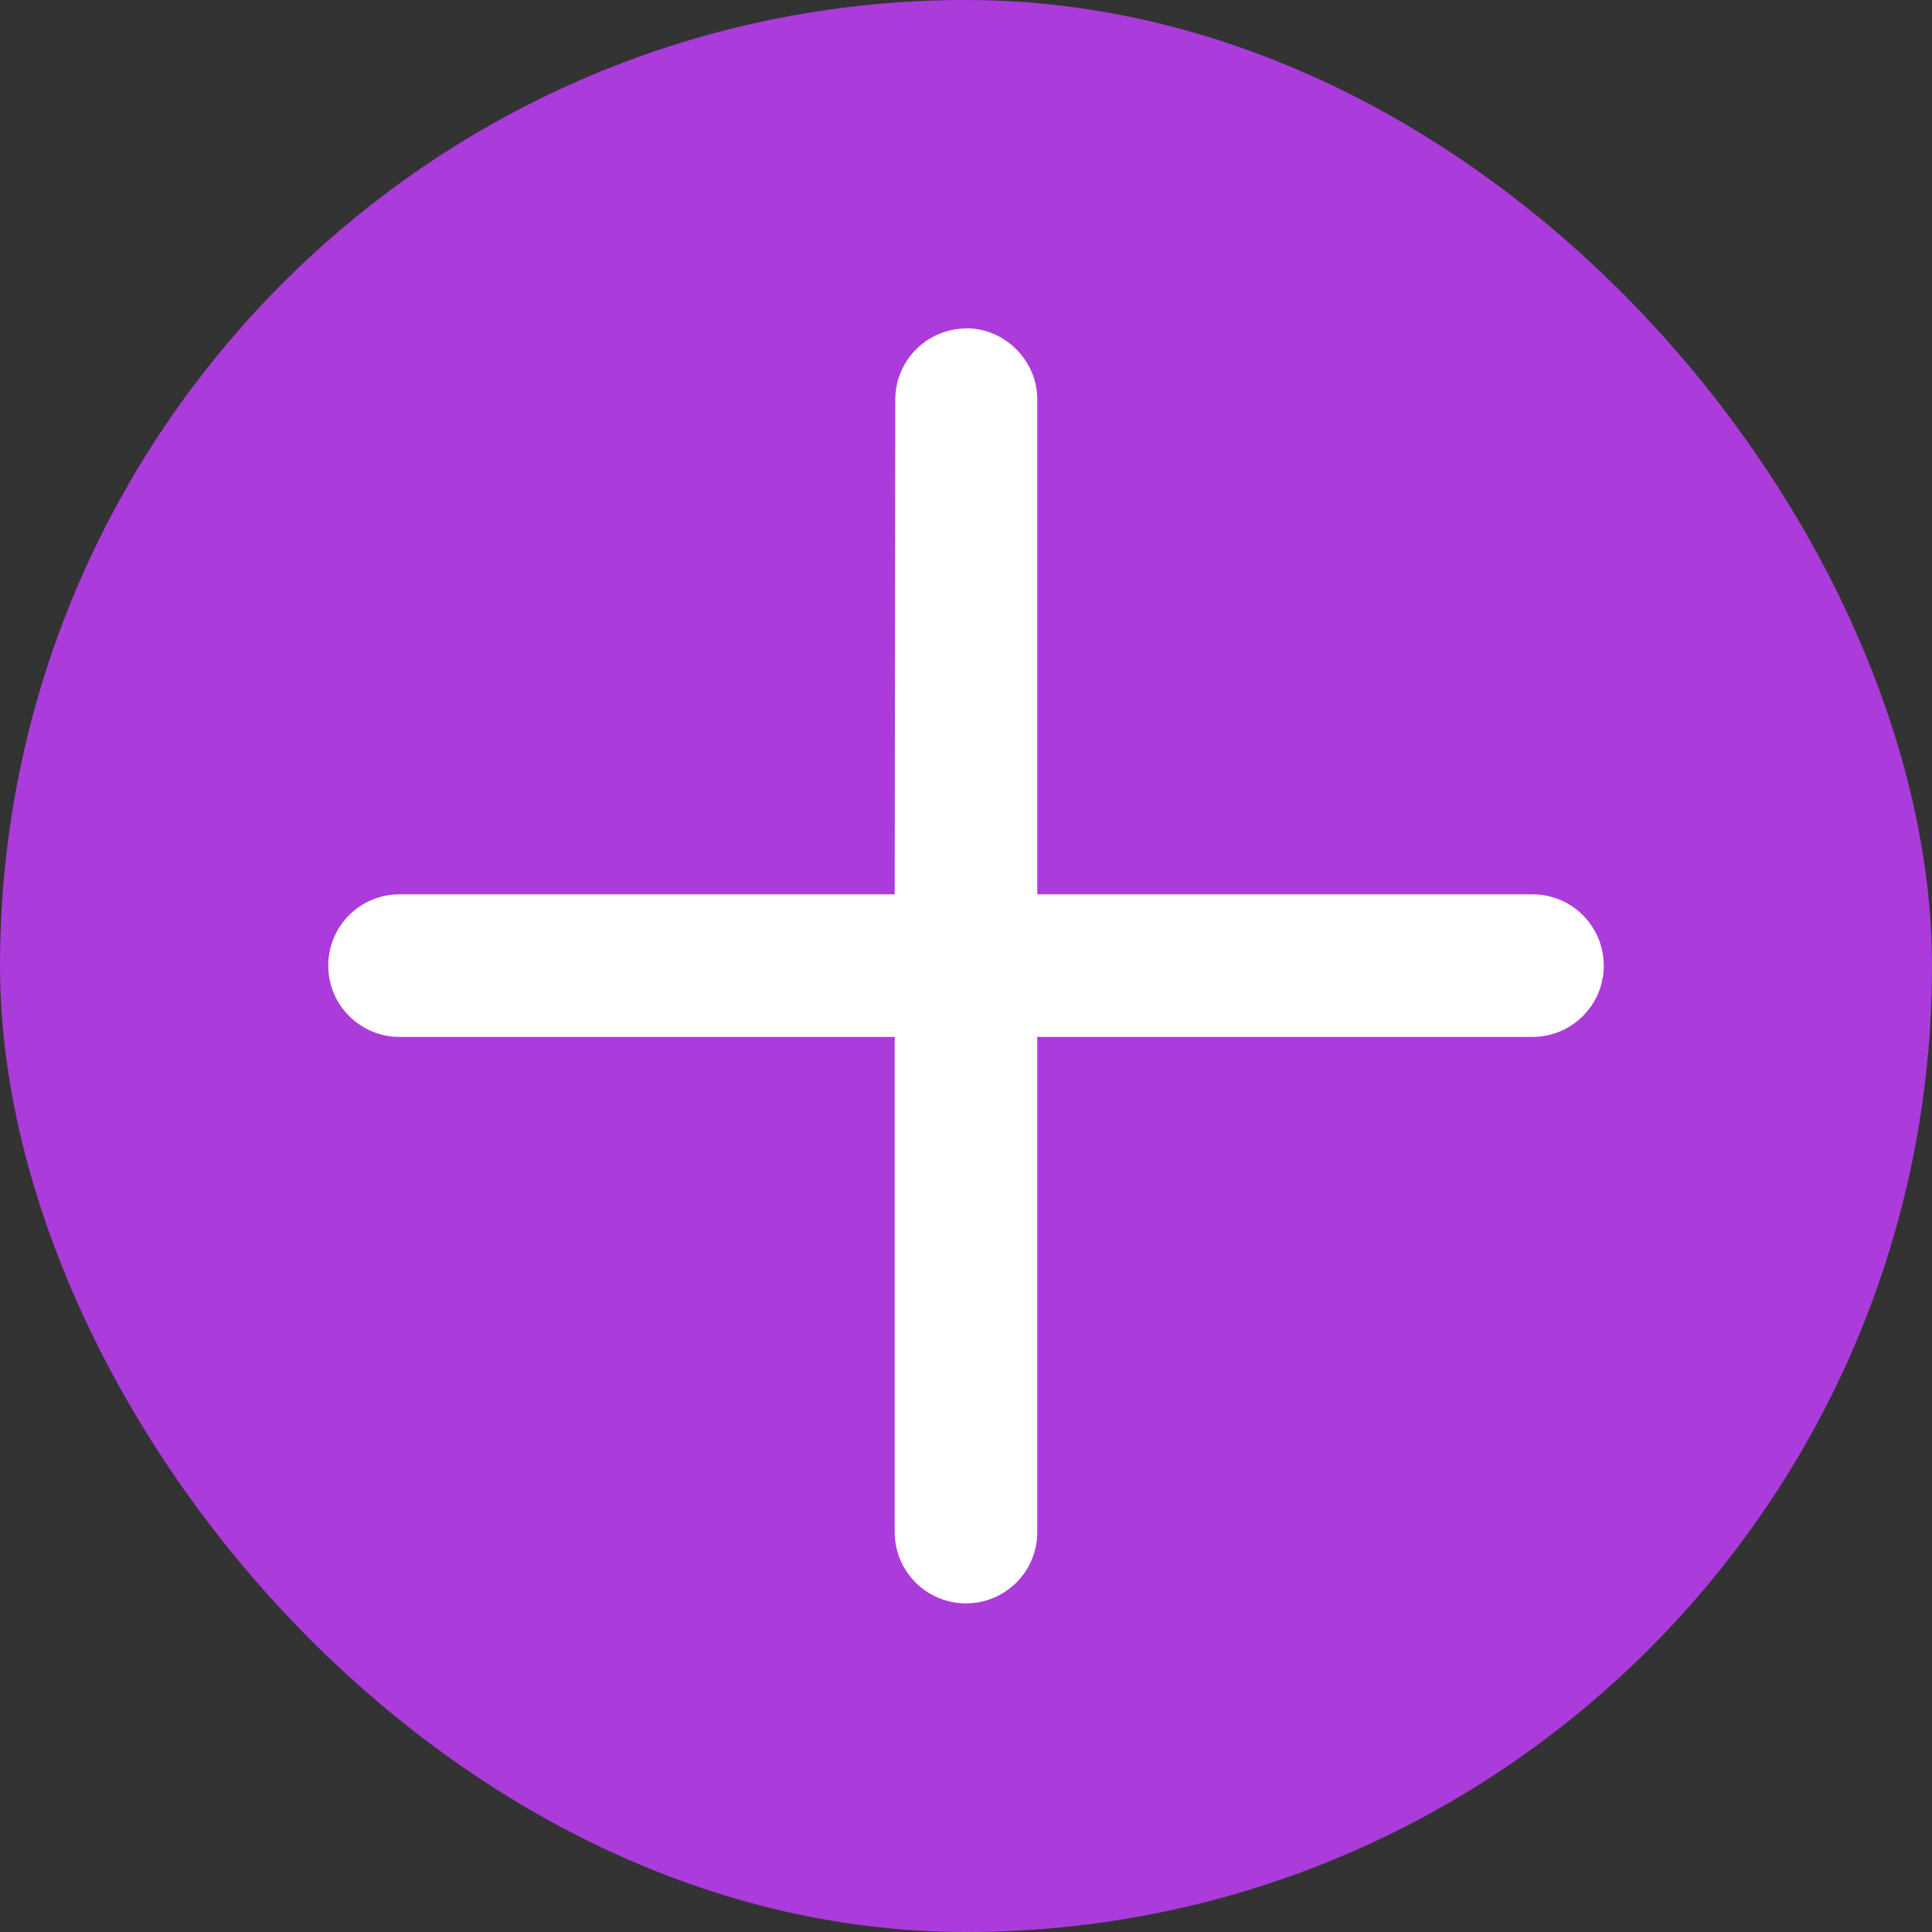 <?xml version="1.0" encoding="UTF-8"?>
<svg id="Livello_1" data-name="Livello 1" xmlns="http://www.w3.org/2000/svg" viewBox="0 0 100 100">
  <rect x="0" y="0" width="100" height="100" fill="#333333" stroke="none"/>
  <defs>
    <style>
      .cls-1 {
        fill: #fff;
      }

      .cls-2 {
        fill: #ac3bdc;
      }
    </style>
  </defs>
  <rect class="cls-2" x="0" y="0" width="100" height="100" rx="50" ry="50"/>
  <path class="cls-1" d="M50.03,17c-2.04,0-3.69,1.65-3.69,3.69,0,0,0,0,0,0l-.03,25.6h-25.63c-2.04,0-3.69,1.65-3.69,3.69s1.65,3.69,3.69,3.69h25.63s0,25.63,0,25.63c0,2.04,1.65,3.69,3.69,3.69s3.69-1.65,3.69-3.69v-25.63h25.63c2.04,0,3.69-1.65,3.69-3.69s-1.65-3.69-3.69-3.69h-25.63v-25.63c0-1.99-1.68-3.67-3.67-3.67Z"/>
</svg>